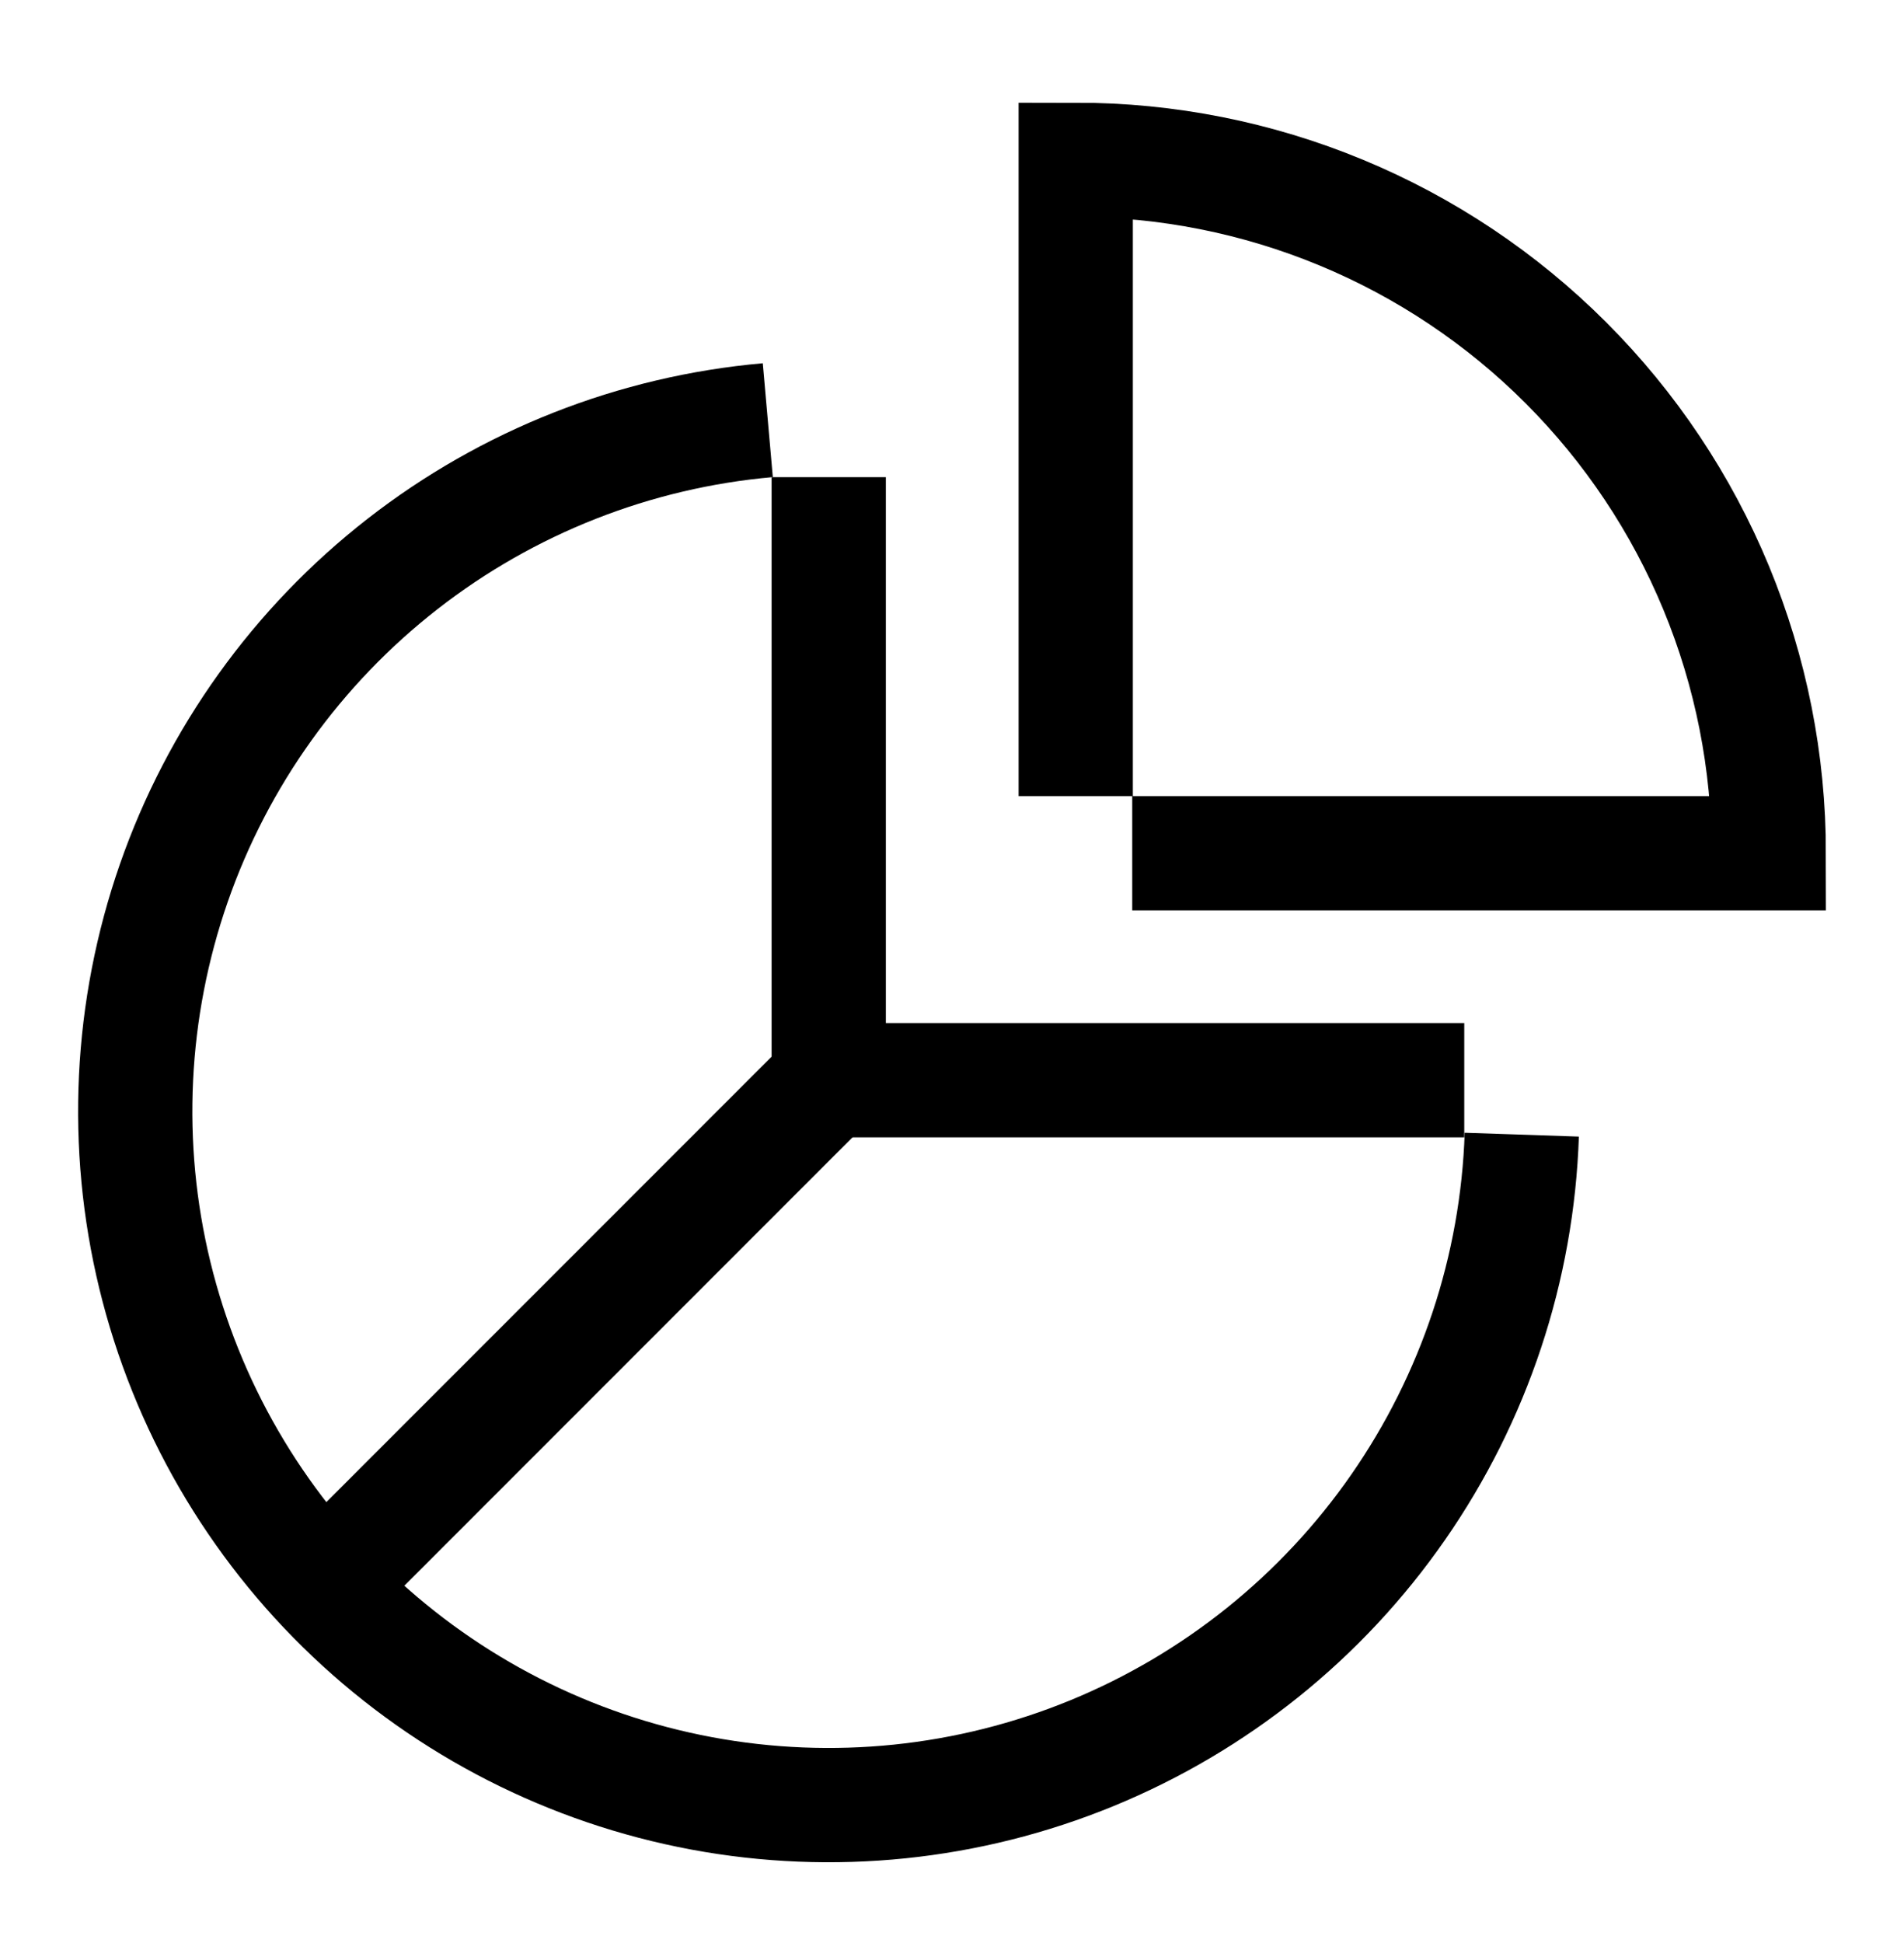 <svg width="50" height="51" viewBox="0 0 50 51" fill="none" xmlns="http://www.w3.org/2000/svg">
<path d="M39.963 29.783C39.845 33.288 38.717 36.685 36.714 39.565C34.712 42.445 31.921 44.685 28.676 46.017C25.431 47.349 21.87 47.715 18.422 47.072C14.974 46.428 11.785 44.803 9.239 42.391C6.692 39.979 4.897 36.883 4.067 33.475C3.238 30.067 3.411 26.492 4.564 23.179C5.718 19.867 7.804 16.958 10.571 14.803C13.338 12.647 16.669 11.337 20.163 11.029" stroke="black" stroke-width="3"/>
<path d="M38.452 28.353H21.763V12.525" stroke="black" stroke-width="3"/>
<path d="M29.733 22.396H46.449C46.45 20.005 45.981 17.638 45.067 15.429C44.153 13.22 42.812 11.213 41.122 9.523C39.432 7.832 37.425 6.492 35.216 5.578C33.007 4.664 30.639 4.194 28.249 4.196V20.896" stroke="black" stroke-width="3"/>
<path d="M21.766 28.353L8.501 41.618" stroke="black" stroke-width="3"/>
</svg>
